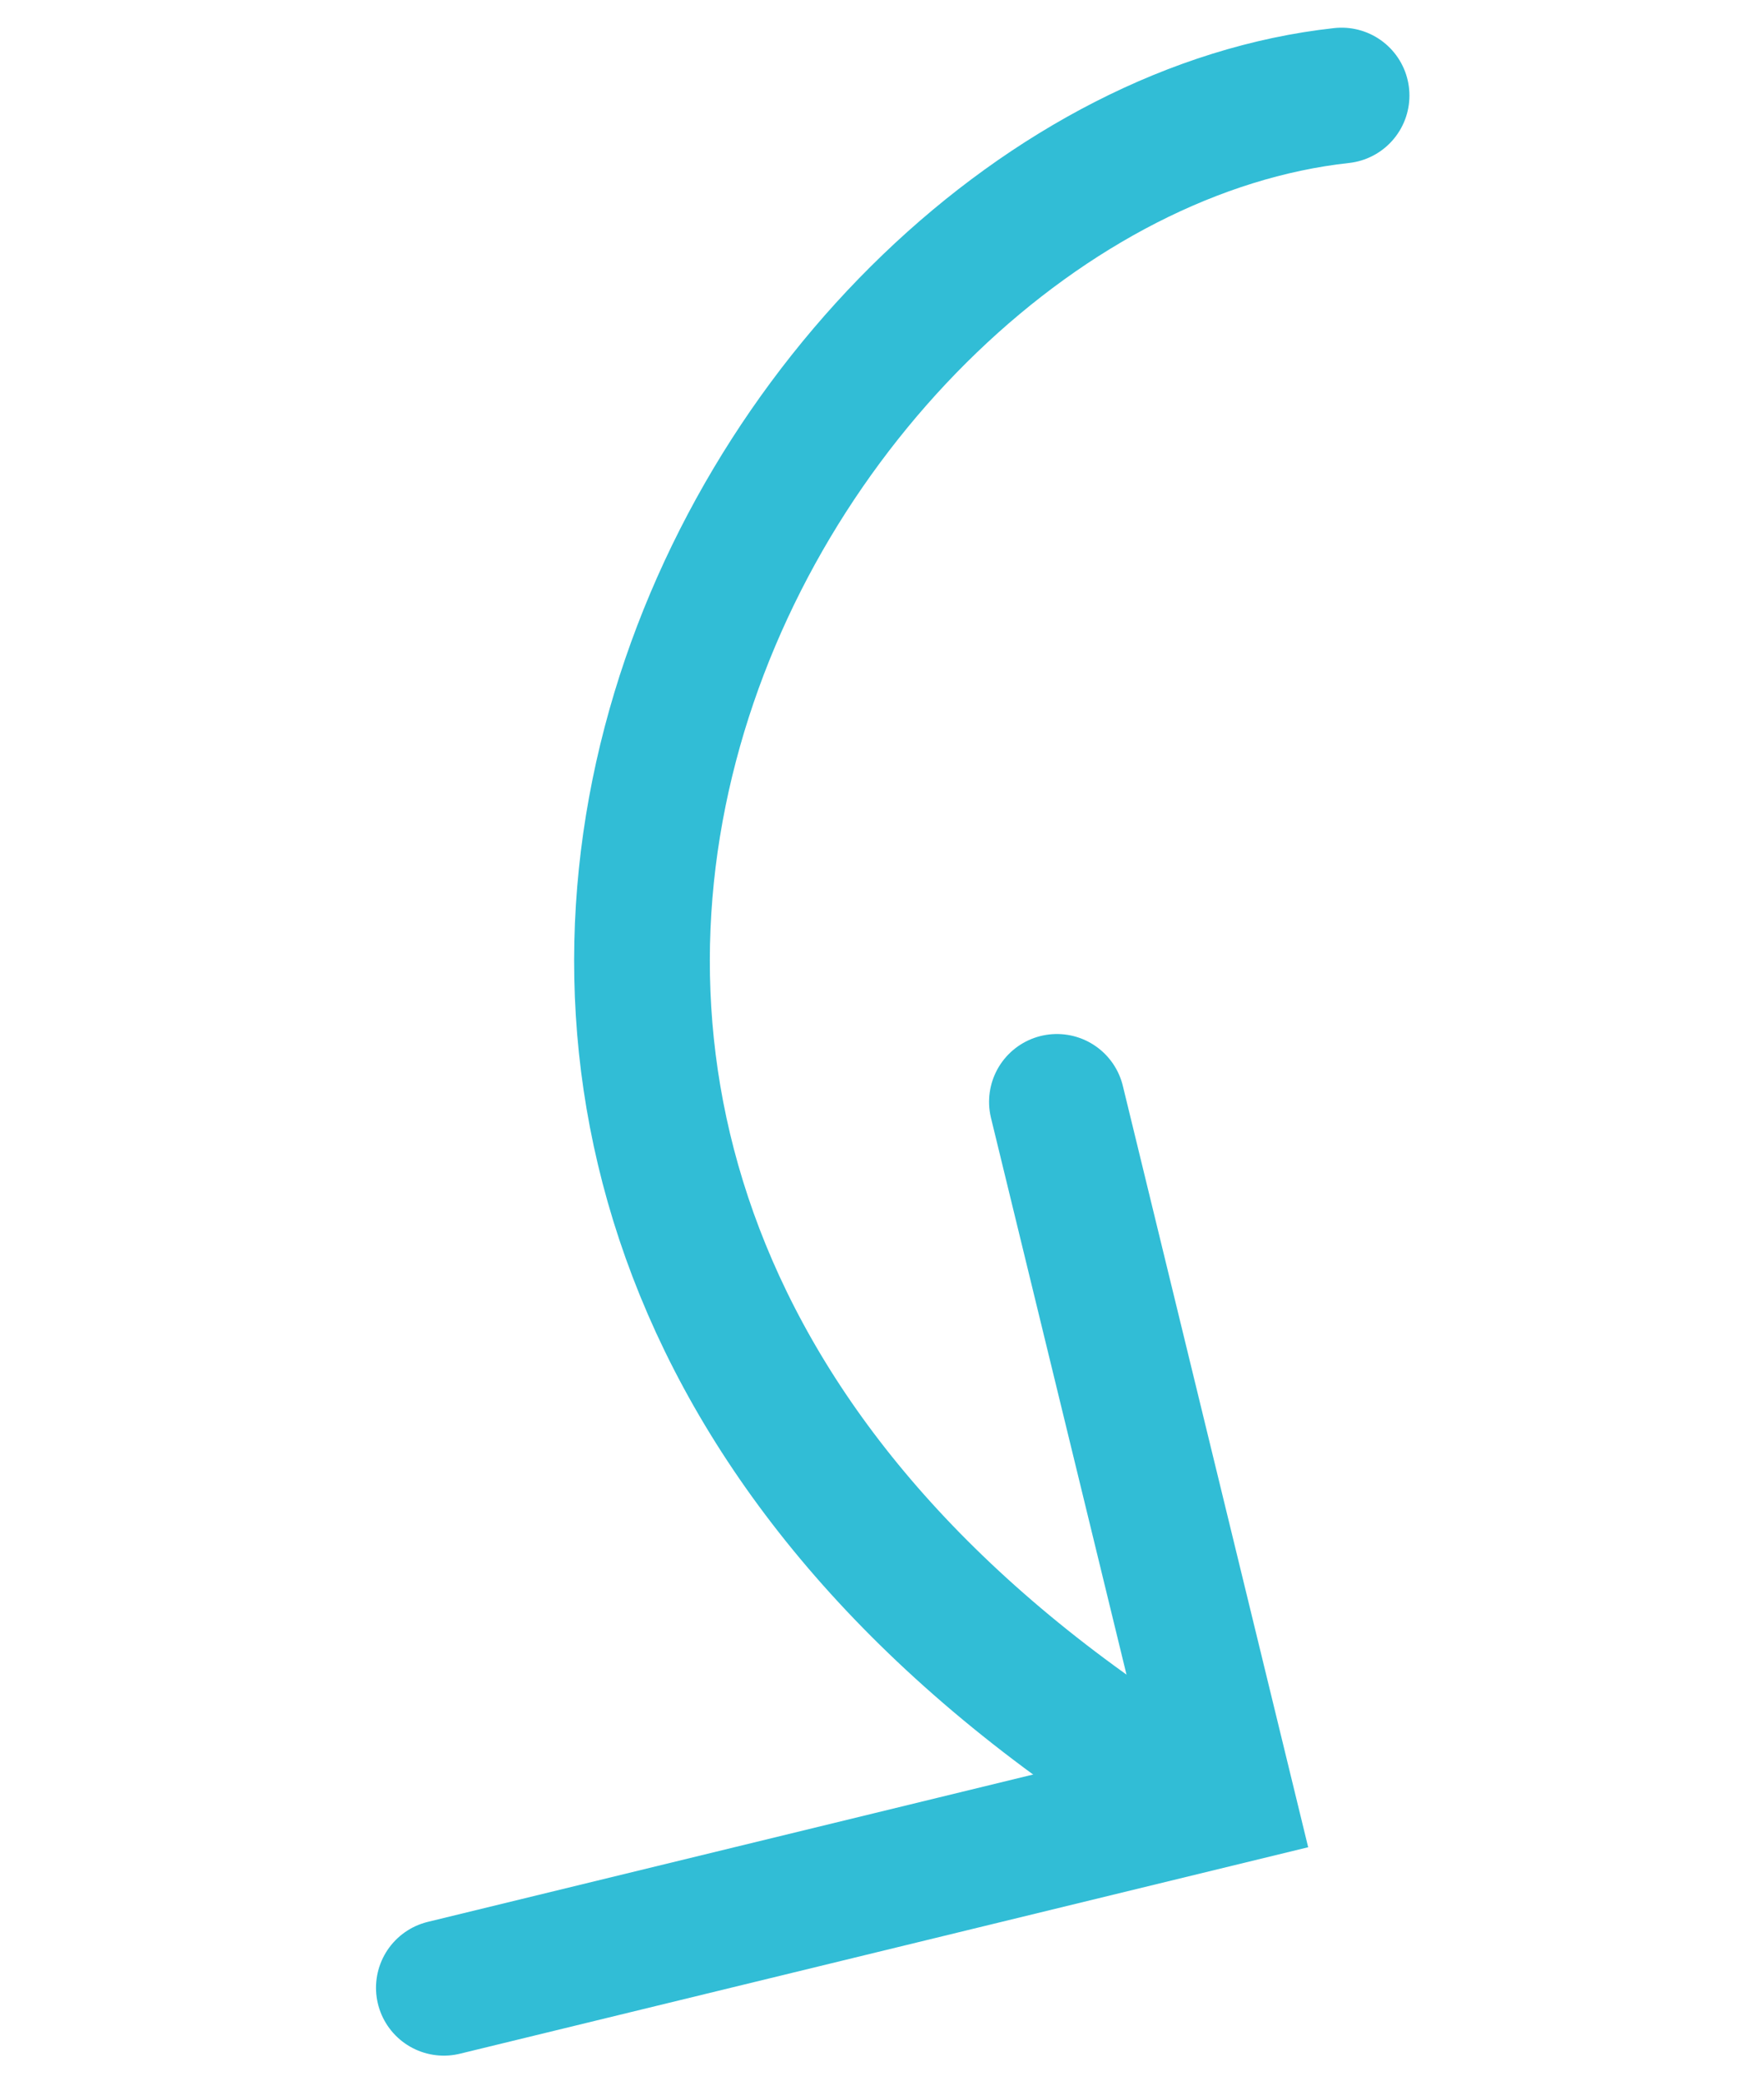 <svg xmlns="http://www.w3.org/2000/svg" width="39" height="46" viewBox="0 0 39 46" fill="none"><path d="M29.661 2.112C16.73 3.528 4.08 26.372 26.457 39.83" stroke="#31BDD6" stroke-width="3" stroke-linecap="round"></path><path d="M9.813 43.944L27.11 39.734L23.367 24.359" stroke="#31BDD6" stroke-width="3" stroke-linecap="round"></path></svg>
